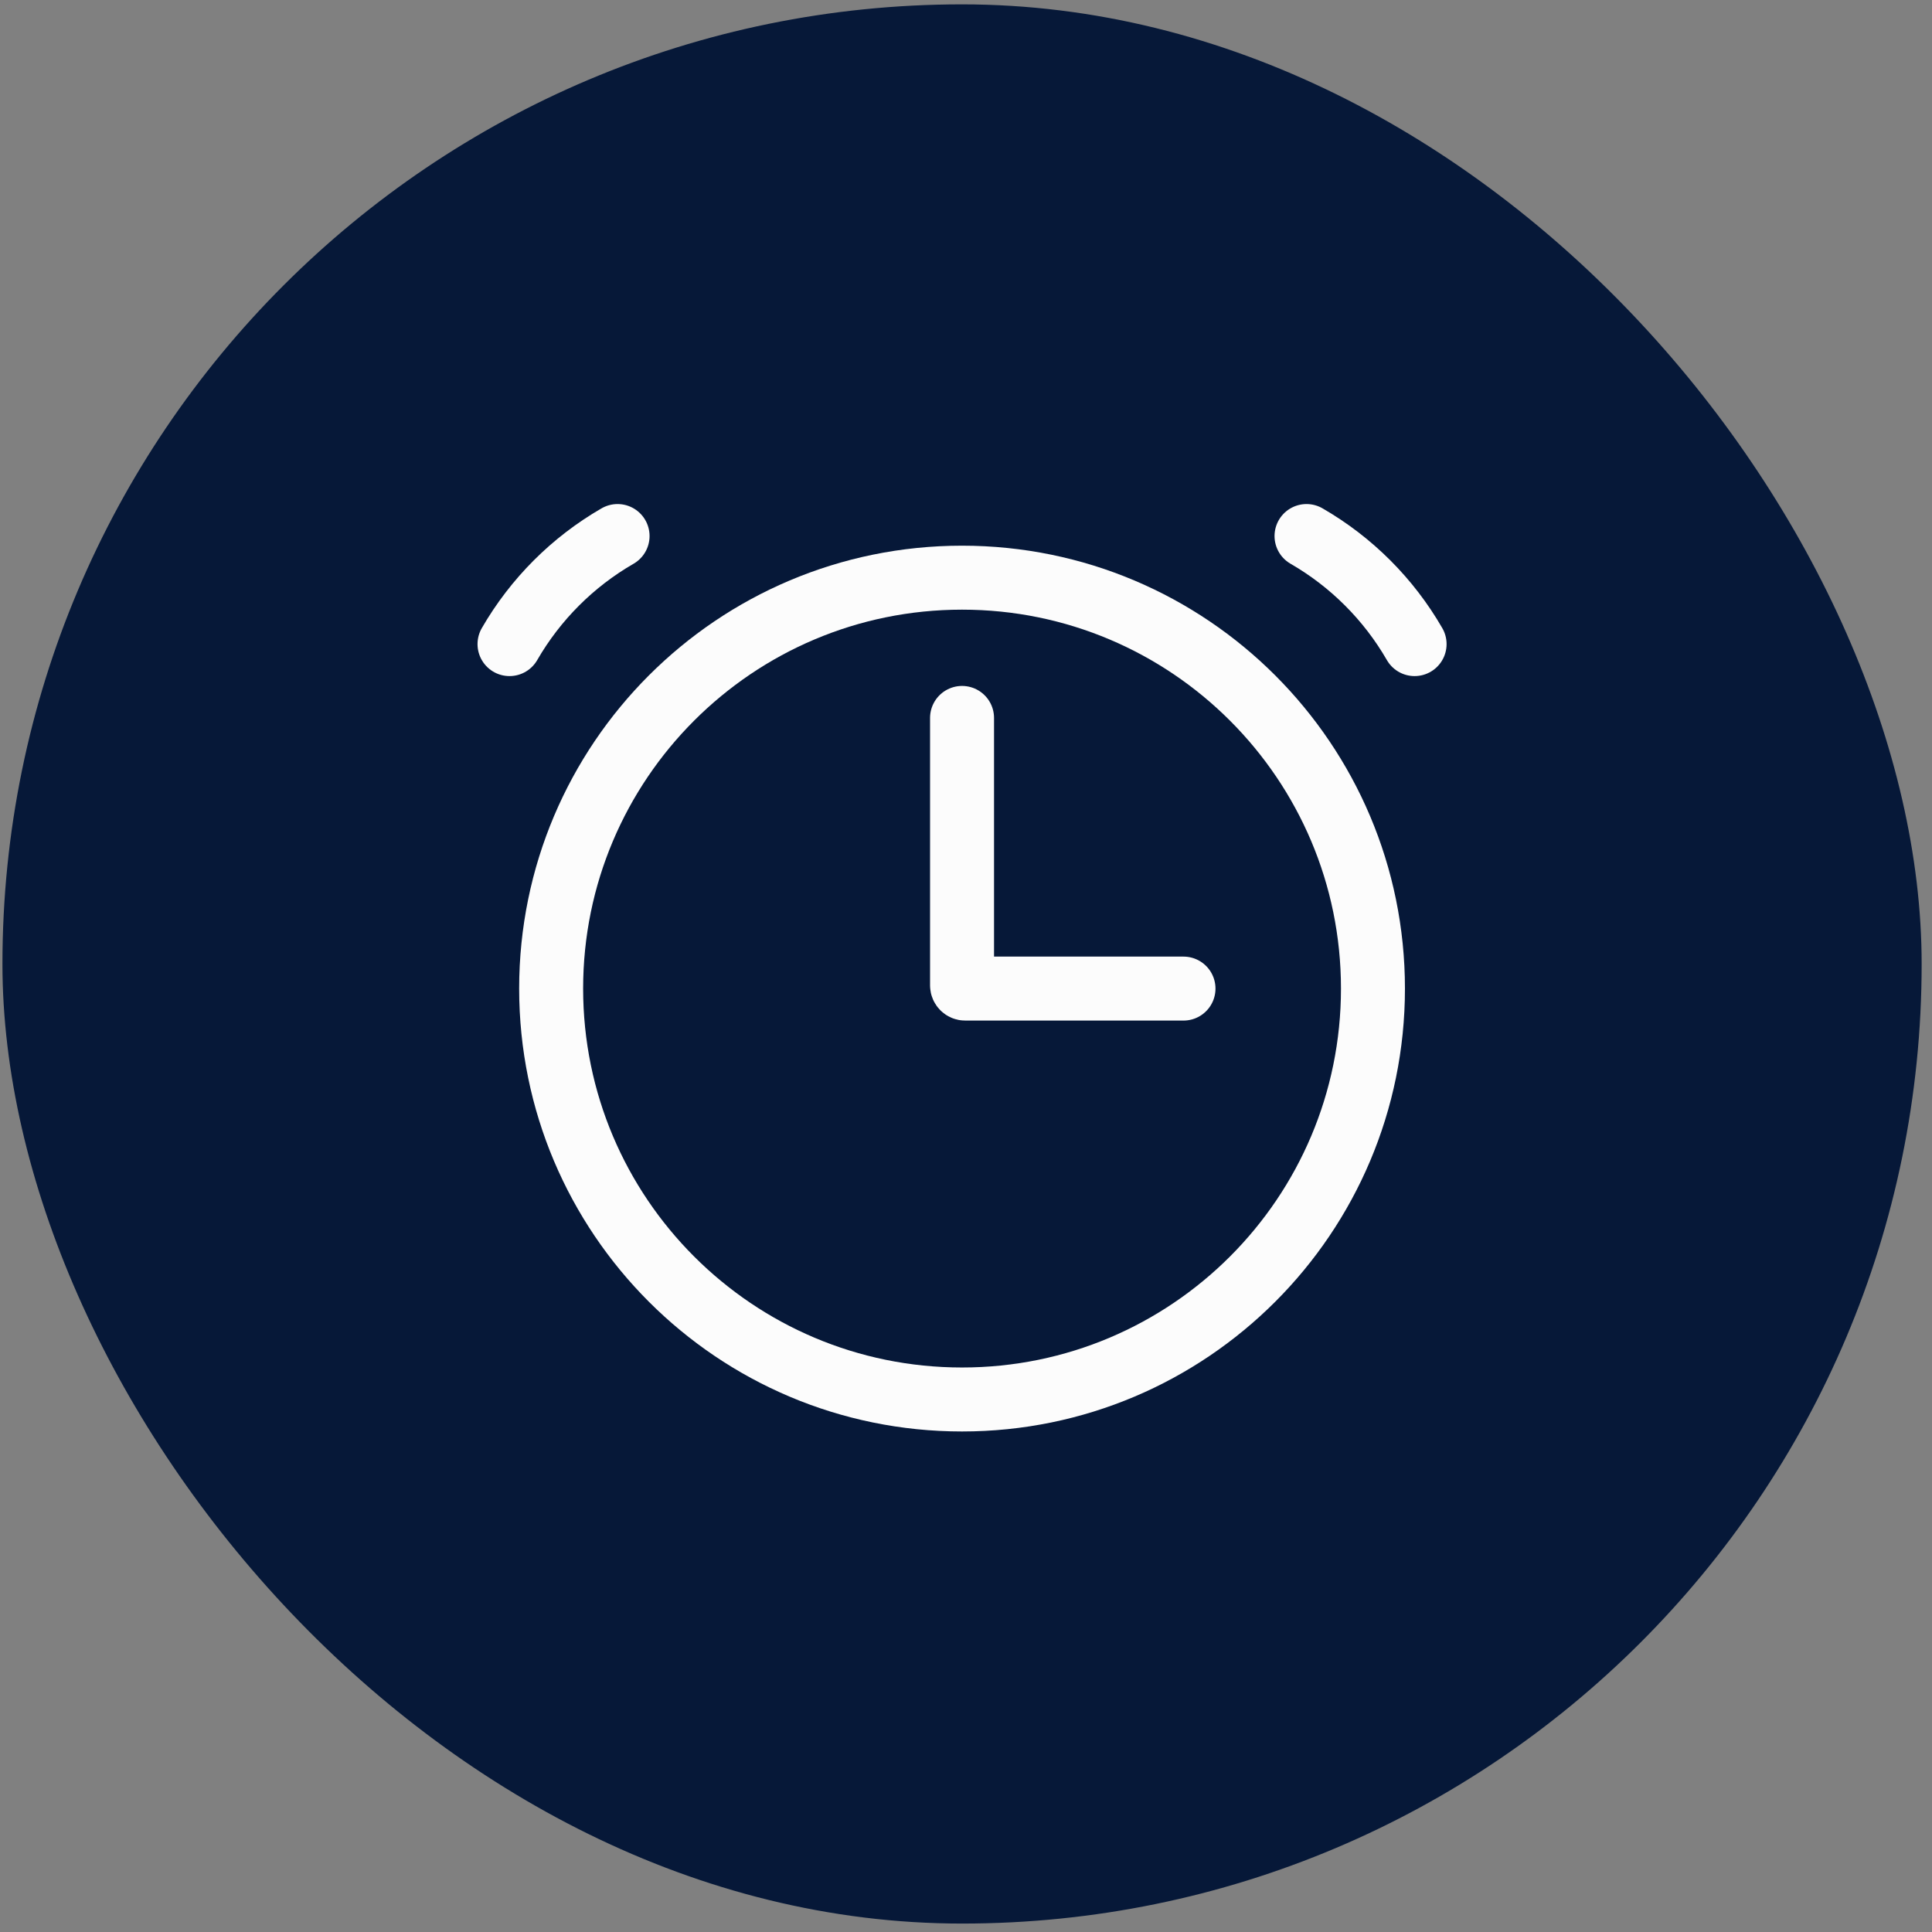 <svg width="151" height="151" viewBox="0 0 151 151" fill="none" xmlns="http://www.w3.org/2000/svg">
<rect x="0" y="0" width="151" height="151" fill="#808080" stroke="none"/>
<rect x="0.191" y="0.341" width="150" height="150" rx="75" fill="#061838"/>
<path d="M107.307 77.264C107.307 95.001 92.928 109.38 75.191 109.38C57.455 109.38 43.076 95.001 43.076 77.264C43.076 59.528 57.455 45.149 75.191 45.149C92.928 45.149 107.307 59.528 107.307 77.264Z" stroke="#FCFCFC" stroke-width="5"/>
<path d="M48.268 41.895C44.76 43.92 41.847 46.833 39.822 50.341" stroke="#FCFCFC" stroke-width="5" stroke-linecap="round"/>
<path d="M102.114 41.895C105.623 43.92 108.536 46.833 110.561 50.341" stroke="#FCFCFC" stroke-width="5" stroke-linecap="round"/>
<path d="M75.191 56.111V77.015C75.191 77.153 75.303 77.265 75.441 77.265H92.499" stroke="#FCFCFC" stroke-width="5" stroke-linecap="round"/>
</svg>
